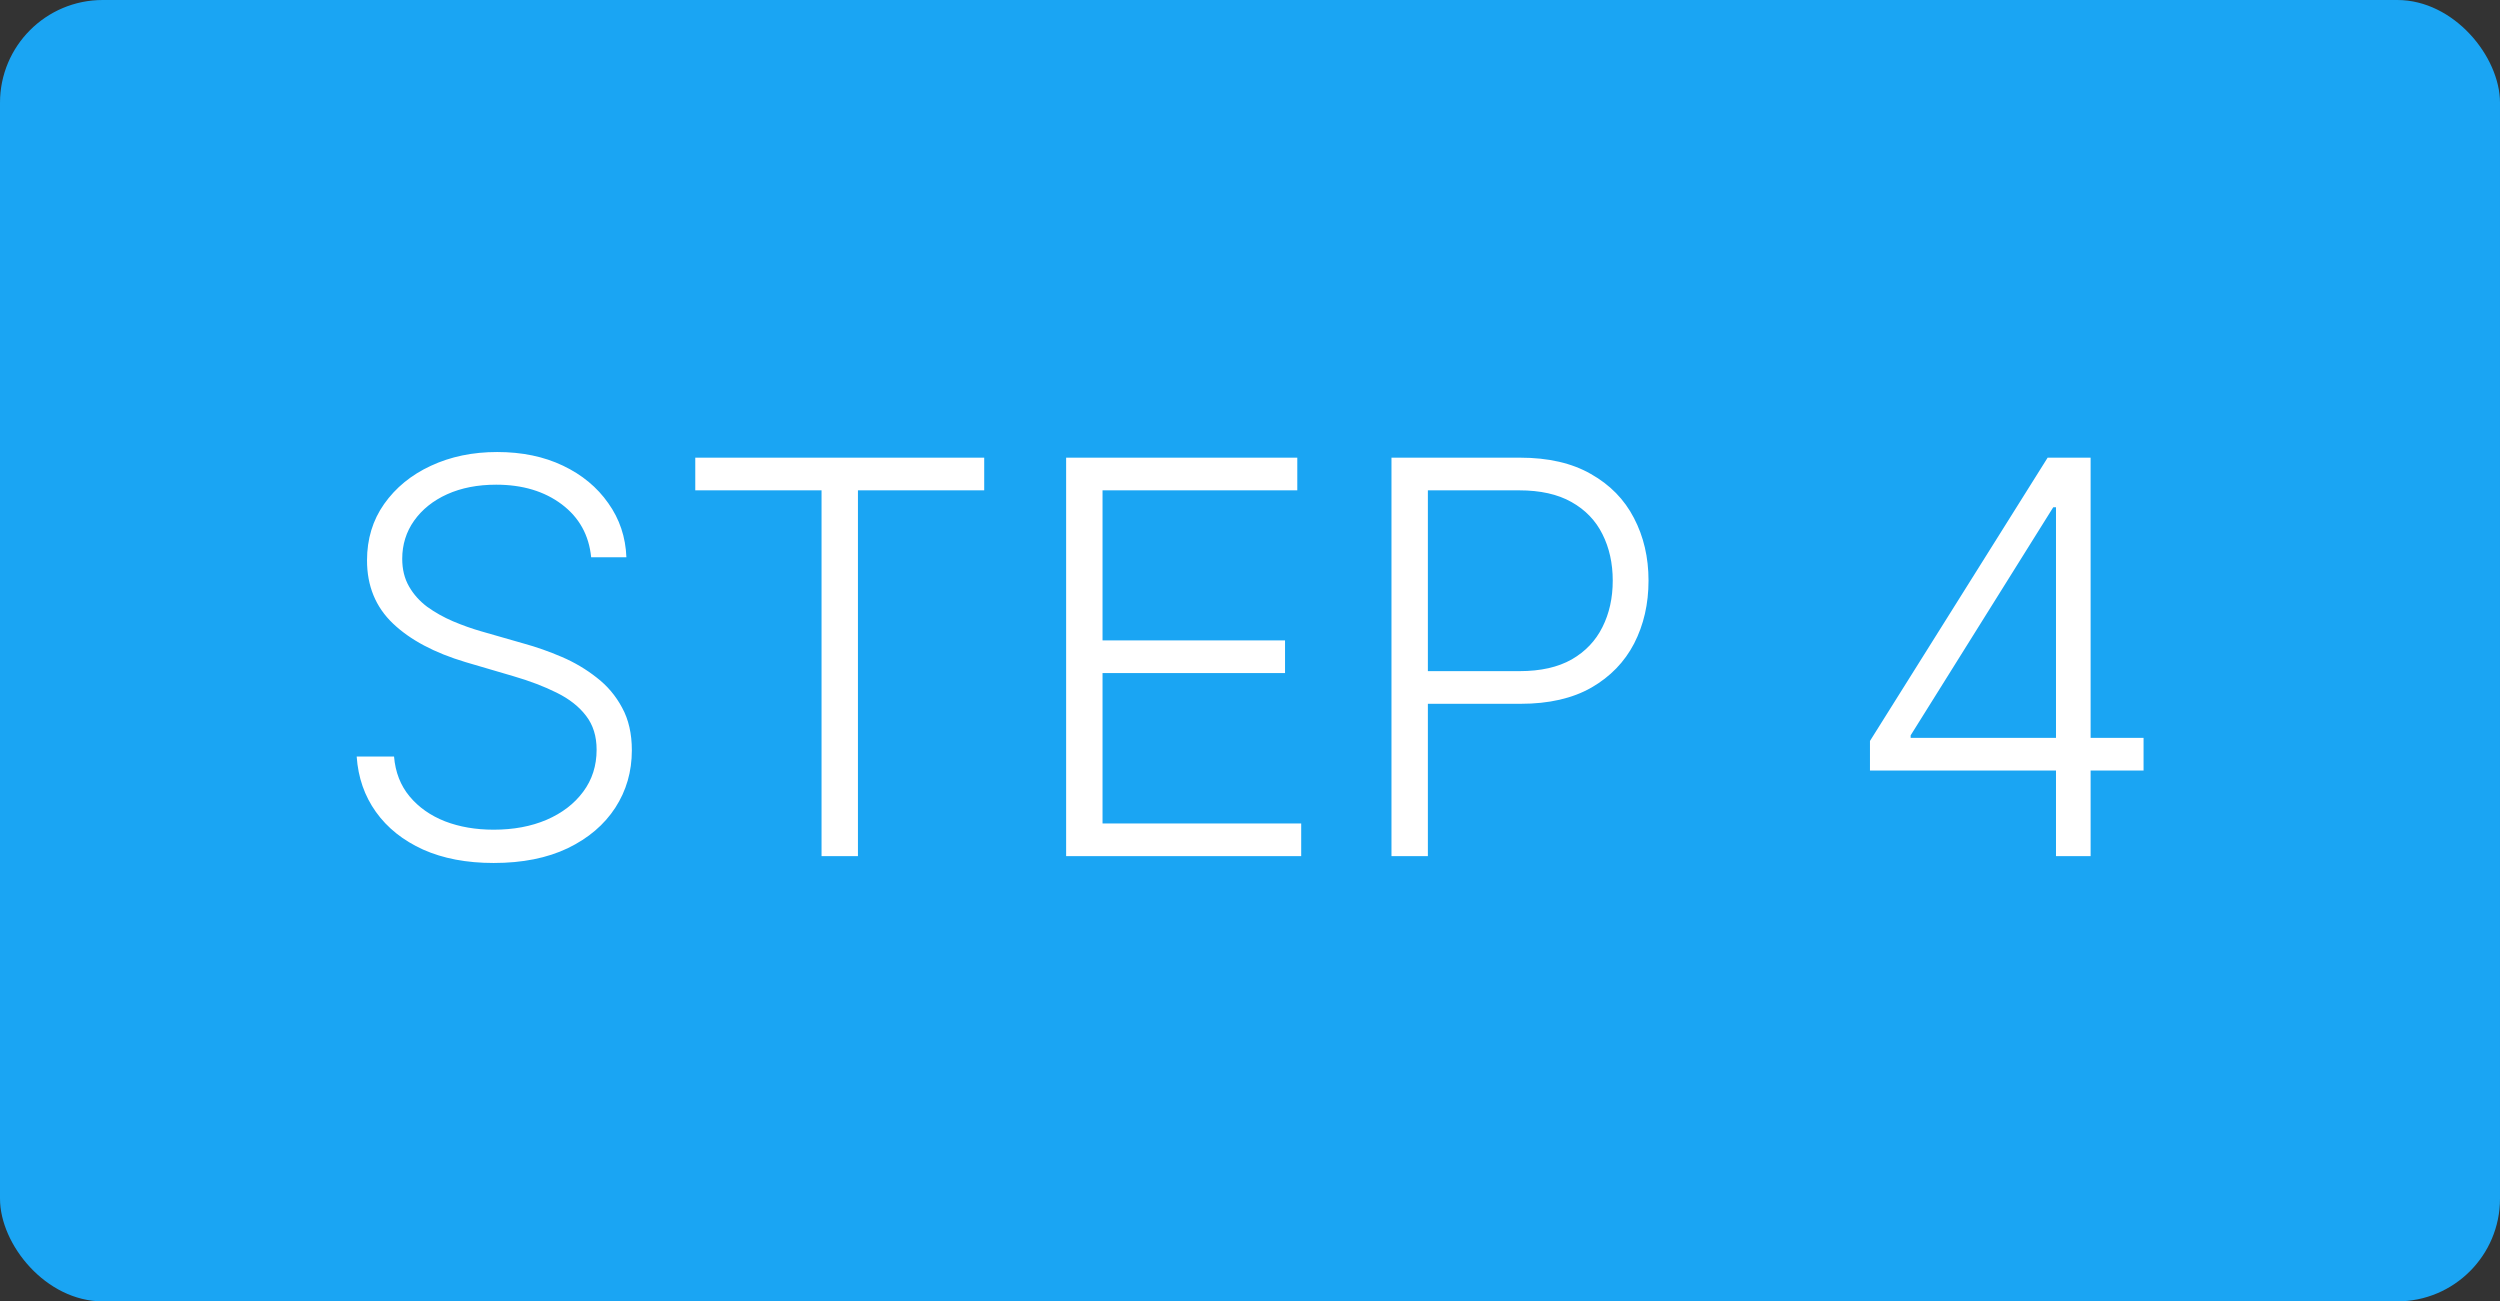 <?xml version="1.0" encoding="UTF-8"?> <svg xmlns="http://www.w3.org/2000/svg" width="73" height="38" viewBox="0 0 73 38" fill="none"><rect x="0" y="0" width="73" height="38" fill="#333333" stroke="none"/><rect width="73" height="38" rx="3" fill="#1AA5F3"></rect><path d="M17.262 16.273C17.198 15.625 16.912 15.11 16.404 14.727C15.896 14.345 15.258 14.153 14.489 14.153C13.948 14.153 13.47 14.246 13.057 14.432C12.648 14.617 12.326 14.875 12.092 15.204C11.861 15.53 11.745 15.902 11.745 16.318C11.745 16.625 11.811 16.894 11.944 17.125C12.076 17.356 12.255 17.555 12.478 17.722C12.705 17.884 12.955 18.025 13.228 18.142C13.505 18.259 13.783 18.358 14.063 18.438L15.29 18.79C15.662 18.892 16.033 19.023 16.404 19.182C16.775 19.341 17.114 19.542 17.421 19.784C17.732 20.023 17.98 20.316 18.166 20.665C18.355 21.009 18.45 21.424 18.45 21.909C18.45 22.53 18.289 23.089 17.967 23.585C17.645 24.081 17.183 24.475 16.58 24.767C15.978 25.055 15.256 25.199 14.415 25.199C13.624 25.199 12.936 25.068 12.353 24.807C11.77 24.542 11.311 24.176 10.978 23.71C10.645 23.244 10.457 22.704 10.415 22.091H11.506C11.544 22.549 11.696 22.938 11.961 23.256C12.226 23.574 12.571 23.816 12.995 23.983C13.419 24.146 13.893 24.227 14.415 24.227C14.995 24.227 15.51 24.131 15.961 23.938C16.416 23.741 16.771 23.468 17.029 23.119C17.291 22.767 17.421 22.358 17.421 21.892C17.421 21.498 17.319 21.169 17.114 20.903C16.91 20.634 16.624 20.409 16.256 20.227C15.893 20.046 15.47 19.884 14.989 19.744L13.597 19.335C12.684 19.062 11.976 18.686 11.472 18.204C10.969 17.724 10.717 17.11 10.717 16.364C10.717 15.739 10.883 15.189 11.217 14.716C11.554 14.239 12.008 13.867 12.58 13.602C13.156 13.333 13.802 13.199 14.518 13.199C15.241 13.199 15.881 13.331 16.438 13.597C16.995 13.862 17.436 14.227 17.762 14.693C18.092 15.155 18.268 15.682 18.291 16.273H17.262ZM20.302 14.318V13.364H28.739V14.318H25.052V25H23.989V14.318H20.302ZM31.131 25V13.364H37.881V14.318H32.194V18.699H37.523V19.653H32.194V24.046H37.995V25H31.131ZM40.631 25V13.364H44.387C45.213 13.364 45.902 13.523 46.455 13.841C47.012 14.155 47.431 14.583 47.711 15.125C47.995 15.667 48.137 16.276 48.137 16.954C48.137 17.633 47.997 18.244 47.717 18.79C47.436 19.331 47.02 19.761 46.467 20.079C45.914 20.394 45.226 20.551 44.404 20.551H41.45V19.597H44.376C44.986 19.597 45.491 19.483 45.893 19.256C46.294 19.025 46.593 18.71 46.791 18.312C46.991 17.915 47.092 17.462 47.092 16.954C47.092 16.447 46.991 15.994 46.791 15.597C46.593 15.199 46.292 14.886 45.887 14.659C45.486 14.432 44.976 14.318 44.359 14.318H41.694V25H40.631ZM54.603 22.5V21.636L59.791 13.364H60.427V14.812H59.955L55.791 21.472V21.546H62.592V22.5H54.603ZM60.035 25V22.227V21.829V13.364H61.046V25H60.035Z" fill="white"></path></svg> 